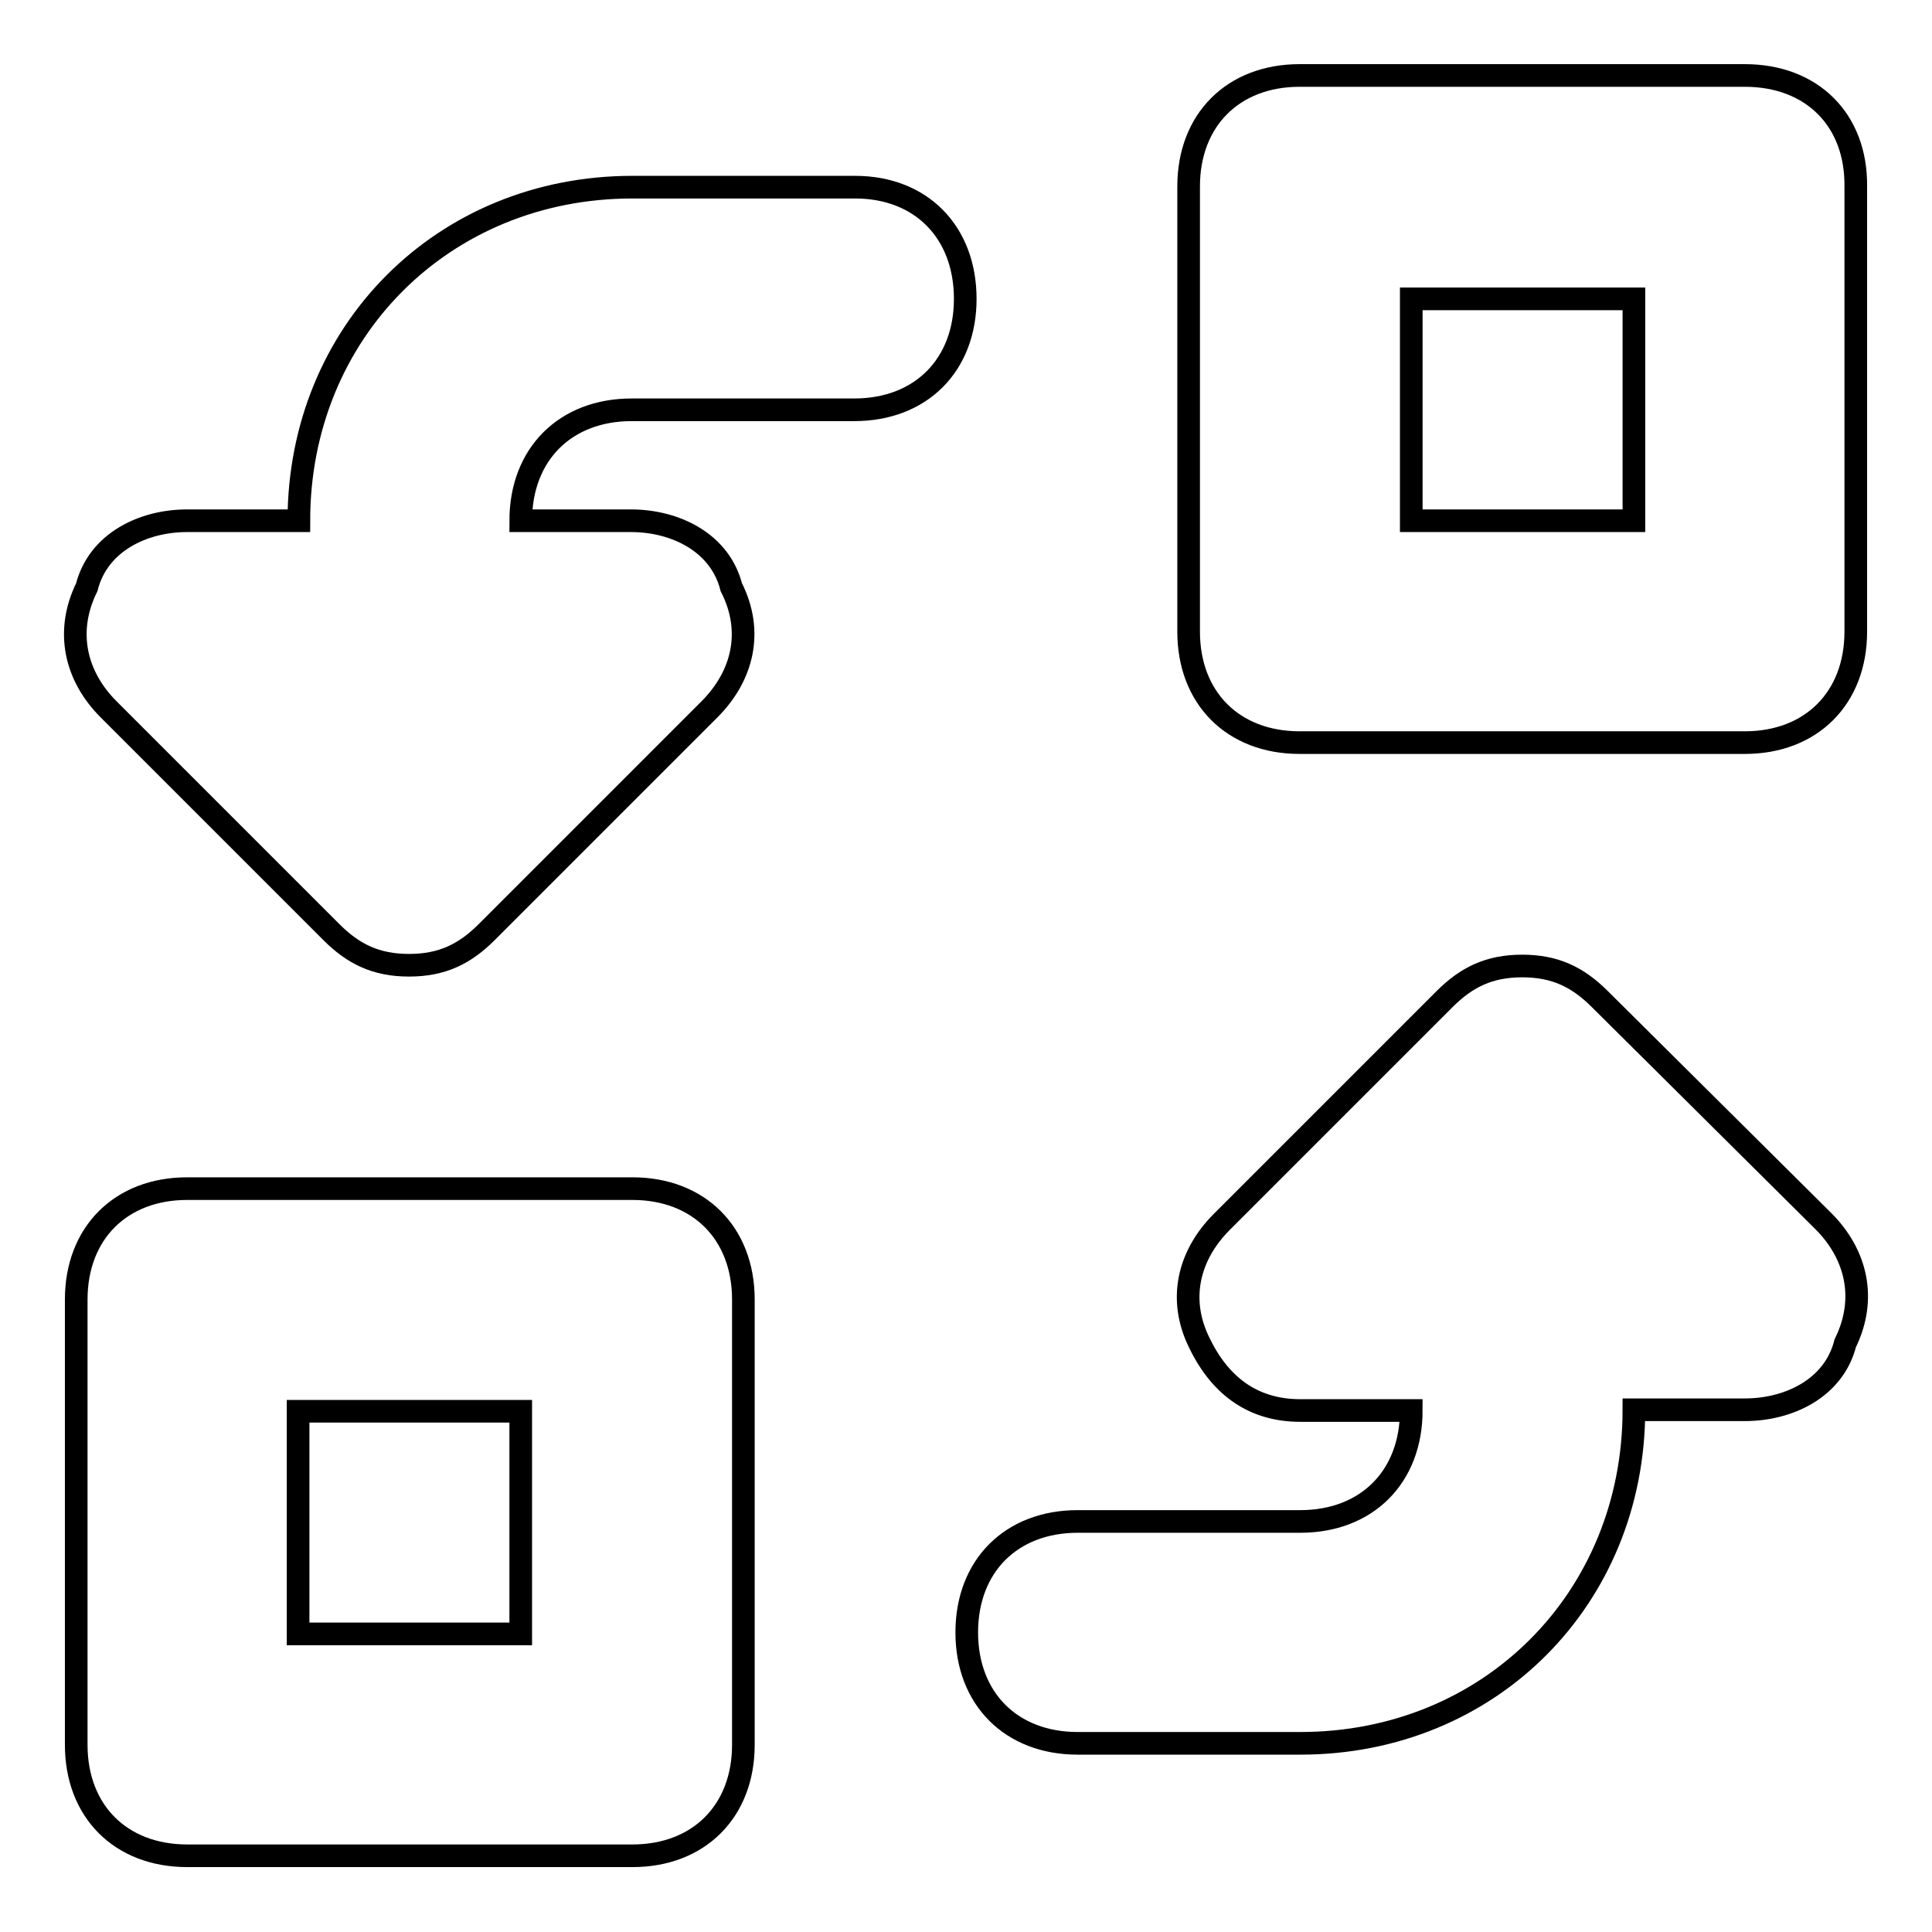 <?xml version="1.0" encoding="utf-8"?>
<!-- Svg Vector Icons : http://www.onlinewebfonts.com/icon -->
<!DOCTYPE svg PUBLIC "-//W3C//DTD SVG 1.1//EN" "http://www.w3.org/Graphics/SVG/1.1/DTD/svg11.dtd">
<svg version="1.1" xmlns="http://www.w3.org/2000/svg" xmlns:xlink="http://www.w3.org/1999/xlink" x="0px" y="0px" viewBox="0 0 256 256" enable-background="new 0 0 256 256" xml:space="preserve">
<g><g><path stroke-width="3" fill-opacity="0" stroke="#000000"  d="M83.8,157.5h-59c-8.8,0-14.7,5.9-14.7,14.7v59c0,8.8,5.9,14.7,14.7,14.7h59c8.8,0,14.7-5.9,14.7-14.7v-59C98.5,163.4,92.6,157.5,83.8,157.5z M69,216.5H39.5V187H69V216.5z M231.2,10h-59c-8.8,0-14.7,5.9-14.7,14.7v59c0,8.8,5.9,14.7,14.7,14.7h59c8.8,0,14.7-5.9,14.7-14.7v-59C246,15.9,240.1,10,231.2,10z M216.5,69H187V39.6h29.5V69L216.5,69z M113.3,24.8H83.8c-25.1,0-44.2,19.2-44.2,44.2H24.8c-5.9,0-11.8,2.9-13.3,8.8c-2.9,5.9-1.5,11.8,2.9,16.2l29.5,29.5c2.9,2.9,5.9,4.4,10.3,4.4c4.4,0,7.4-1.5,10.3-4.4l29.5-29.5c4.4-4.4,5.9-10.3,2.9-16.2c-1.5-5.9-7.4-8.8-13.3-8.8H69c0-8.8,5.9-14.7,14.7-14.7h29.5c8.8,0,14.7-5.9,14.7-14.7S122.1,24.8,113.3,24.8z M212,132.4c-2.9-2.9-5.9-4.4-10.3-4.4s-7.4,1.5-10.3,4.4l-29.5,29.5c-4.4,4.4-5.9,10.3-2.9,16.2c2.9,5.9,7.4,8.8,13.3,8.8H187c0,8.8-5.9,14.7-14.7,14.7h-29.5c-8.8,0-14.7,5.9-14.7,14.7c0,8.8,5.9,14.7,14.7,14.7h29.5c25.1,0,44.2-19.2,44.2-44.2h14.7c5.9,0,11.8-2.9,13.3-8.8c2.9-5.9,1.5-11.8-2.9-16.2L212,132.4z"/></g></g>
</svg>
